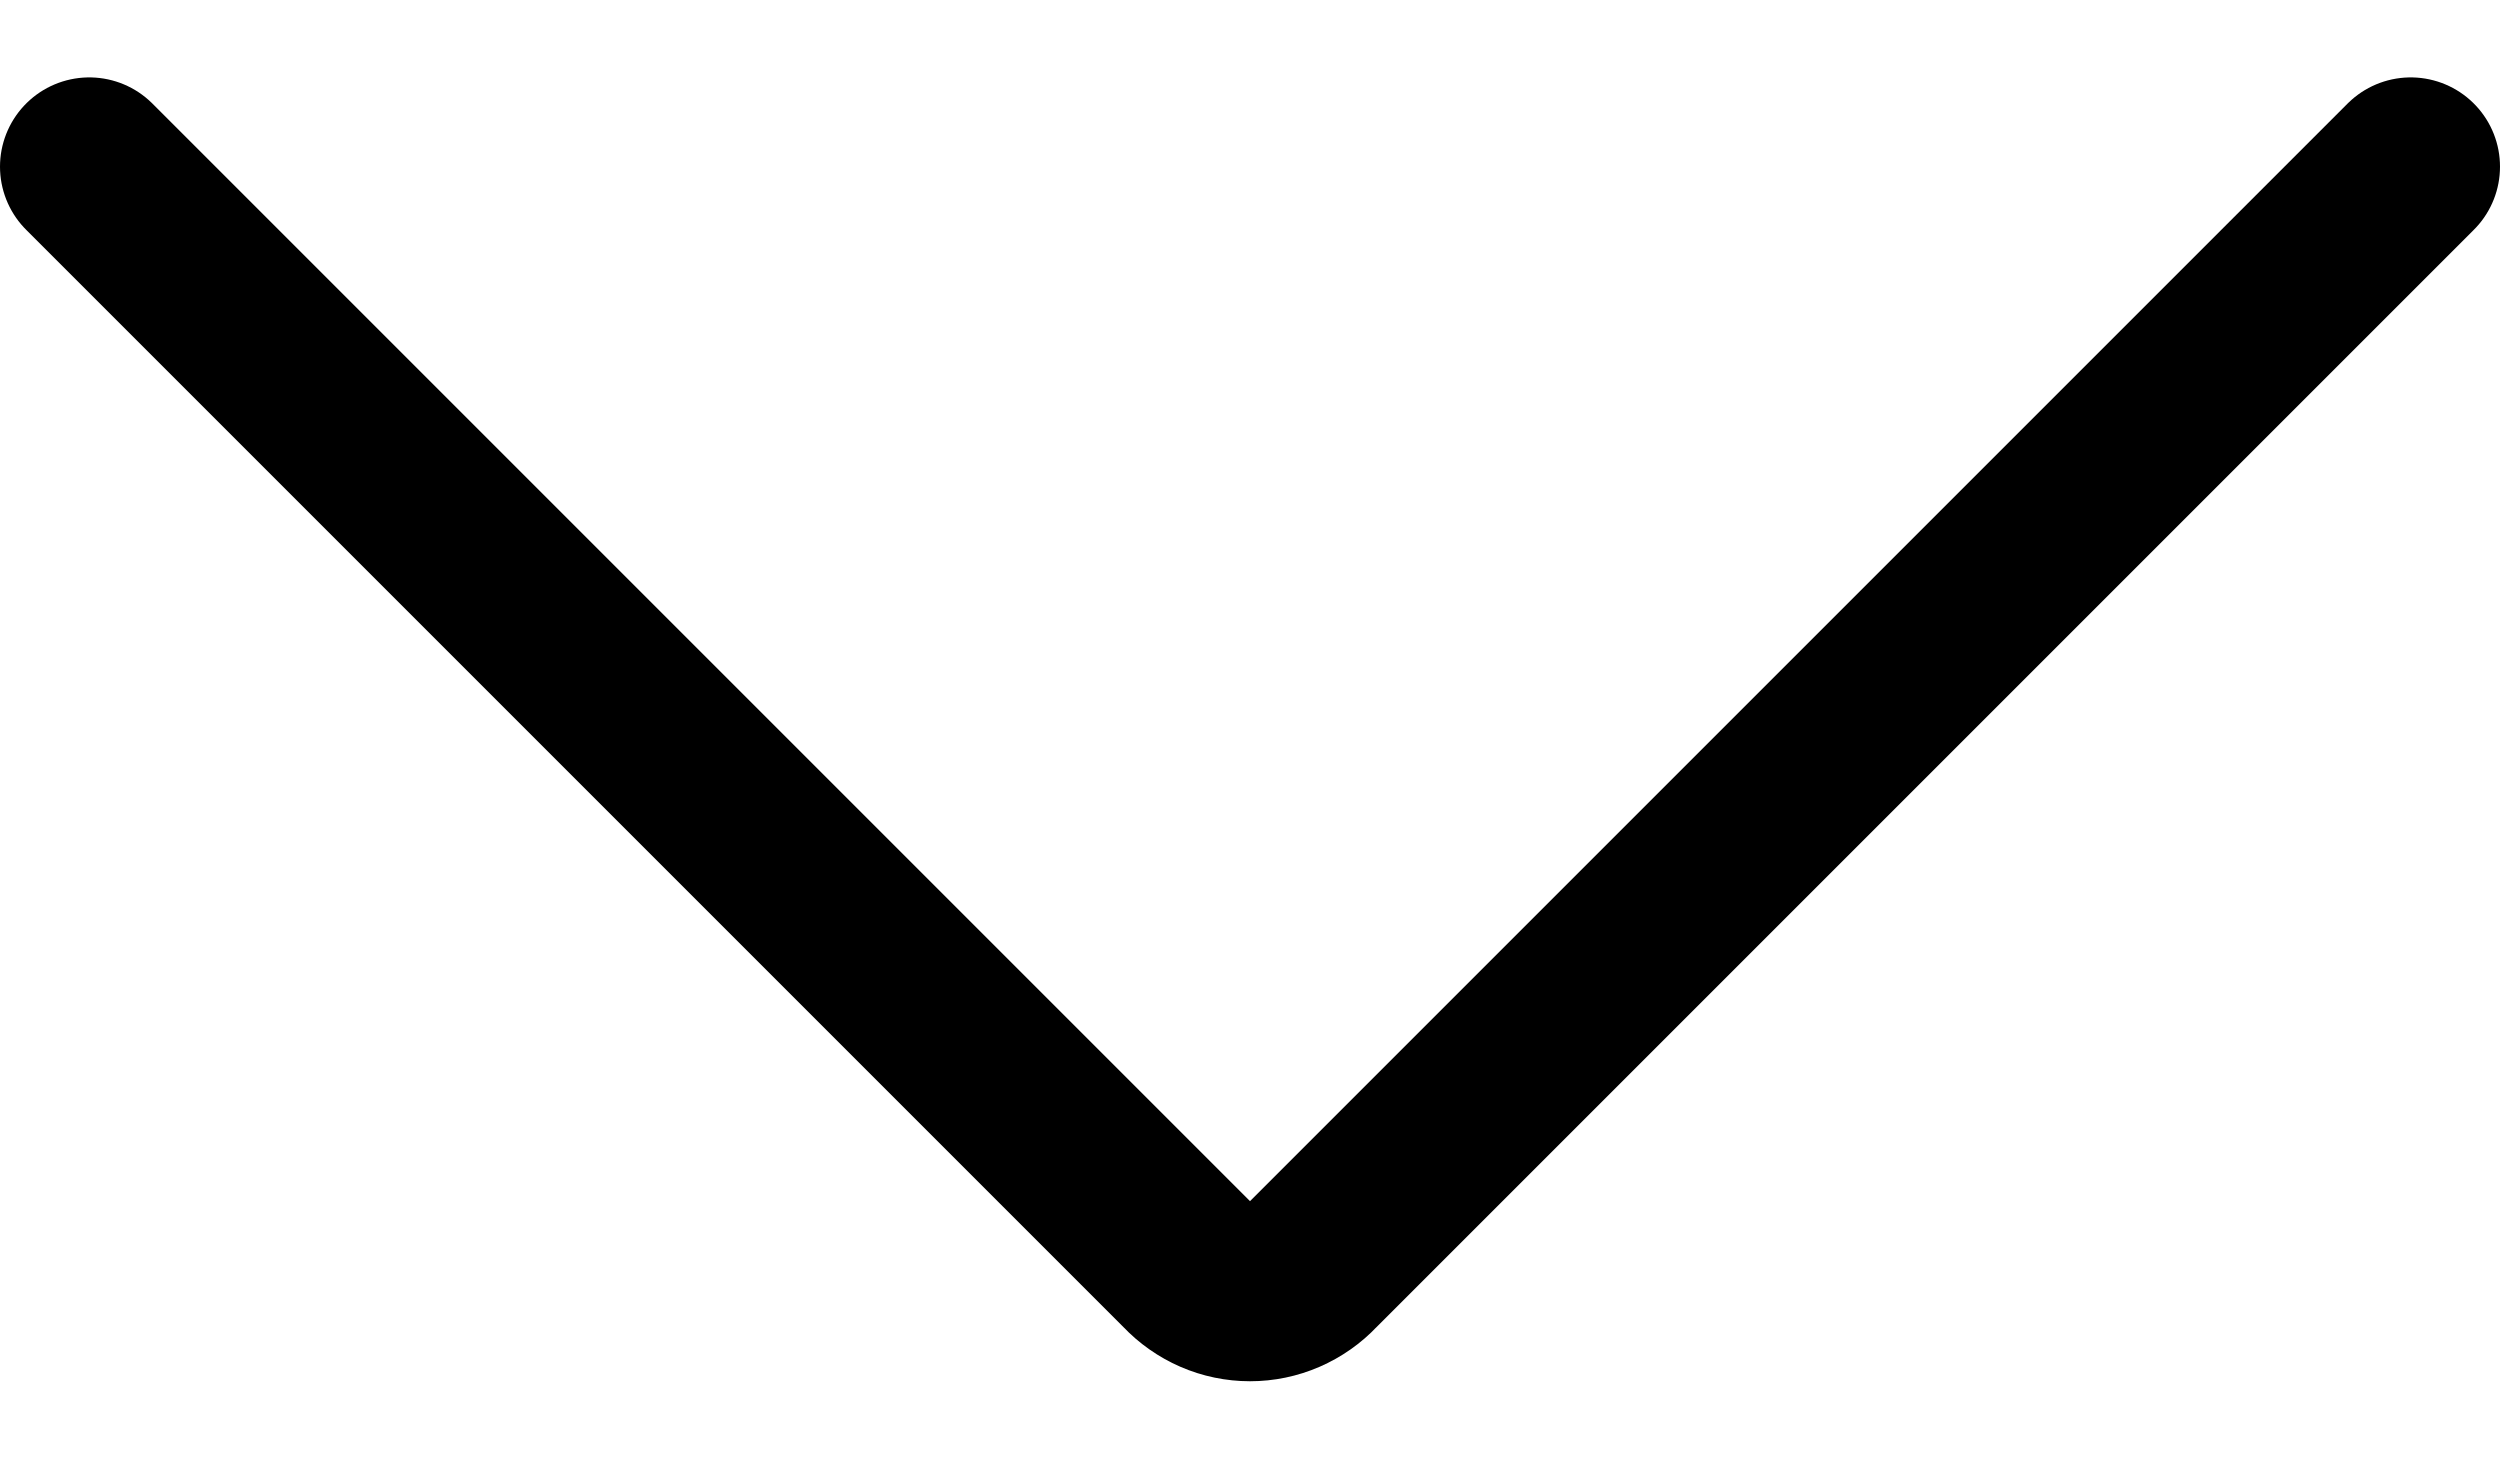<svg width="24" height="14" viewBox="0 0 24 14" fill="none" xmlns="http://www.w3.org/2000/svg">
<path d="M0.857 1.6L11.4 12.143C11.477 12.225 11.57 12.29 11.673 12.335C11.776 12.38 11.888 12.403 12 12.403C12.113 12.403 12.224 12.38 12.327 12.335C12.43 12.29 12.523 12.225 12.6 12.143L23.143 1.6" stroke="black" stroke-width="1.714" stroke-linecap="round" stroke-linejoin="round"/>
</svg>

